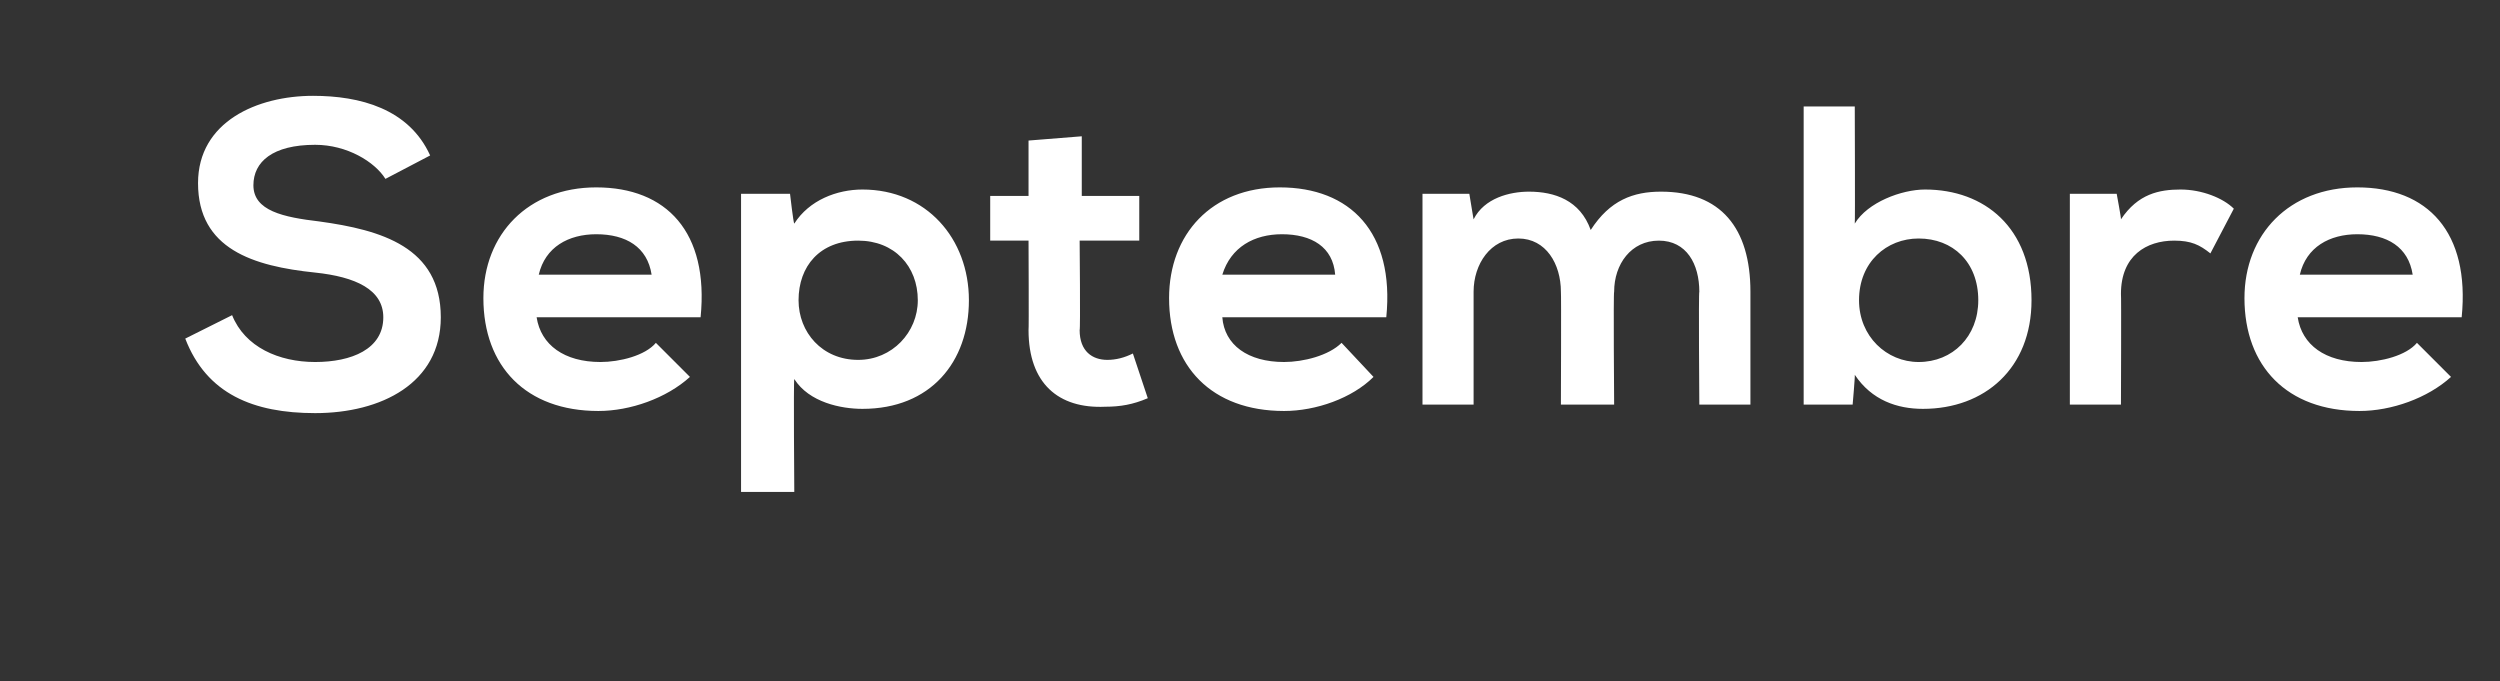 <?xml version="1.0" standalone="no"?><!DOCTYPE svg PUBLIC "-//W3C//DTD SVG 1.1//EN" "http://www.w3.org/Graphics/SVG/1.1/DTD/svg11.dtd"><svg xmlns="http://www.w3.org/2000/svg" version="1.1" width="117.4px" height="32px" viewBox="0 -4 117.4 32" style="top:-4px"><rect x="0" y="-4" width="117.4" height="32" fill="#333333" stroke="none"/><desc>Septembre</desc><defs/><g id="Polygon52710"><path d="m18.1 4.4c-.5-.8-1.8-1.6-3.3-1.6c-2 0-2.9.8-2.9 1.9c0 1.2 1.4 1.5 3.1 1.7c2.9.4 5.7 1.2 5.7 4.5c0 3.1-2.8 4.5-5.9 4.5c-2.9 0-5.1-.9-6.1-3.5c0 0 2.2-1.1 2.2-1.1c.6 1.5 2.2 2.2 3.9 2.2c1.7 0 3.2-.6 3.2-2.1c0-1.3-1.3-1.9-3.2-2.1c-2.9-.3-5.5-1.1-5.5-4.2c0-2.9 2.8-4.1 5.4-4.1c2.2 0 4.5.6 5.5 2.8c0 0-2.1 1.1-2.1 1.1zm7.1 6.5c.2 1.3 1.3 2.1 3 2.1c.9 0 2.1-.3 2.6-.9c0 0 1.6 1.6 1.6 1.6c-1.1 1-2.8 1.6-4.3 1.6c-3.4 0-5.4-2.1-5.4-5.3c0-3 2.1-5.2 5.3-5.2c3.3 0 5.3 2.1 4.9 6.1c0 0-7.7 0-7.7 0zm5.4-2c-.2-1.3-1.2-1.9-2.6-1.9c-1.3 0-2.4.6-2.7 1.9c0 0 5.3 0 5.3 0zm12.5 1.2c0-1.6-1.1-2.8-2.8-2.8c-1.8 0-2.8 1.2-2.8 2.8c0 1.5 1.1 2.8 2.8 2.8c1.6 0 2.8-1.3 2.8-2.8zm-8.3 9l0-14l2.3 0c0 0 .16 1.4.2 1.4c.7-1.1 2-1.6 3.2-1.6c3 0 5 2.3 5 5.2c0 2.9-1.8 5.1-5 5.1c-1 0-2.5-.3-3.2-1.4c-.04.04 0 5.3 0 5.3l-2.5 0zm16-16.7l0 2.8l2.7 0l0 2.1l-2.8 0c0 0 .04 4.22 0 4.2c0 1 .6 1.4 1.3 1.4c.4 0 .8-.1 1.2-.3c0 0 .7 2.1.7 2.1c-.7.3-1.3.4-2 .4c-2.2.1-3.6-1.1-3.6-3.6c.02.02 0-4.2 0-4.2l-1.8 0l0-2.1l1.8 0l0-2.6l2.5-.2zm6.6 8.5c.1 1.3 1.2 2.1 2.9 2.1c.9 0 2.1-.3 2.7-.9c0 0 1.5 1.6 1.5 1.6c-1 1-2.7 1.6-4.2 1.6c-3.4 0-5.4-2.1-5.4-5.3c0-3 2-5.2 5.2-5.2c3.3 0 5.4 2.1 5 6.1c0 0-7.7 0-7.7 0zm5.3-2c-.1-1.3-1.1-1.9-2.5-1.9c-1.3 0-2.4.6-2.8 1.9c0 0 5.3 0 5.3 0zm10.6 6.1c0 0 .02-5.28 0-5.3c0-1.3-.7-2.5-2-2.5c-1.3 0-2.1 1.2-2.1 2.5c0 .02 0 5.3 0 5.3l-2.4 0l0-9.9l2.2 0c0 0 .2 1.22.2 1.2c.5-1 1.7-1.3 2.6-1.3c1.2 0 2.4.4 2.9 1.8c.9-1.4 2-1.8 3.3-1.8c2.8 0 4.2 1.7 4.2 4.7c0-.02 0 5.3 0 5.3l-2.4 0c0 0-.04-5.32 0-5.3c0-1.3-.6-2.4-1.9-2.4c-1.3 0-2.1 1.1-2.1 2.4c-.04.02 0 5.3 0 5.3l-2.5 0zm14-4.9c0 1.7 1.3 2.9 2.8 2.9c1.6 0 2.8-1.2 2.8-2.9c0-1.8-1.2-2.9-2.8-2.9c-1.5 0-2.8 1.1-2.8 2.9zm-.2-9.1c0 0 .02 5.48 0 5.5c.6-1 2.2-1.6 3.3-1.6c2.8 0 5 1.8 5 5.2c0 3.2-2.2 5.1-5.1 5.1c-1.2 0-2.4-.4-3.2-1.6c.02.04-.1 1.4-.1 1.4l-2.3 0l0-14l2.4 0zm12.3 4.1c0 0 .22 1.18.2 1.2c.8-1.2 1.8-1.4 2.8-1.4c1 0 2 .4 2.5.9c0 0-1.1 2.1-1.1 2.1c-.5-.4-.9-.6-1.7-.6c-1.3 0-2.5.7-2.5 2.5c.02 0 0 5.2 0 5.2l-2.4 0l0-9.9l2.2 0zm8.5 5.8c.2 1.3 1.3 2.1 3 2.1c.9 0 2.1-.3 2.6-.9c0 0 1.6 1.6 1.6 1.6c-1.1 1-2.8 1.6-4.3 1.6c-3.4 0-5.4-2.1-5.4-5.3c0-3 2.1-5.2 5.3-5.2c3.3 0 5.3 2.1 4.9 6.1c0 0-7.7 0-7.7 0zm5.4-2c-.2-1.3-1.2-1.9-2.6-1.9c-1.3 0-2.4.6-2.7 1.9c0 0 5.3 0 5.3 0z" stroke="none" fill="#fff"/></g></svg>